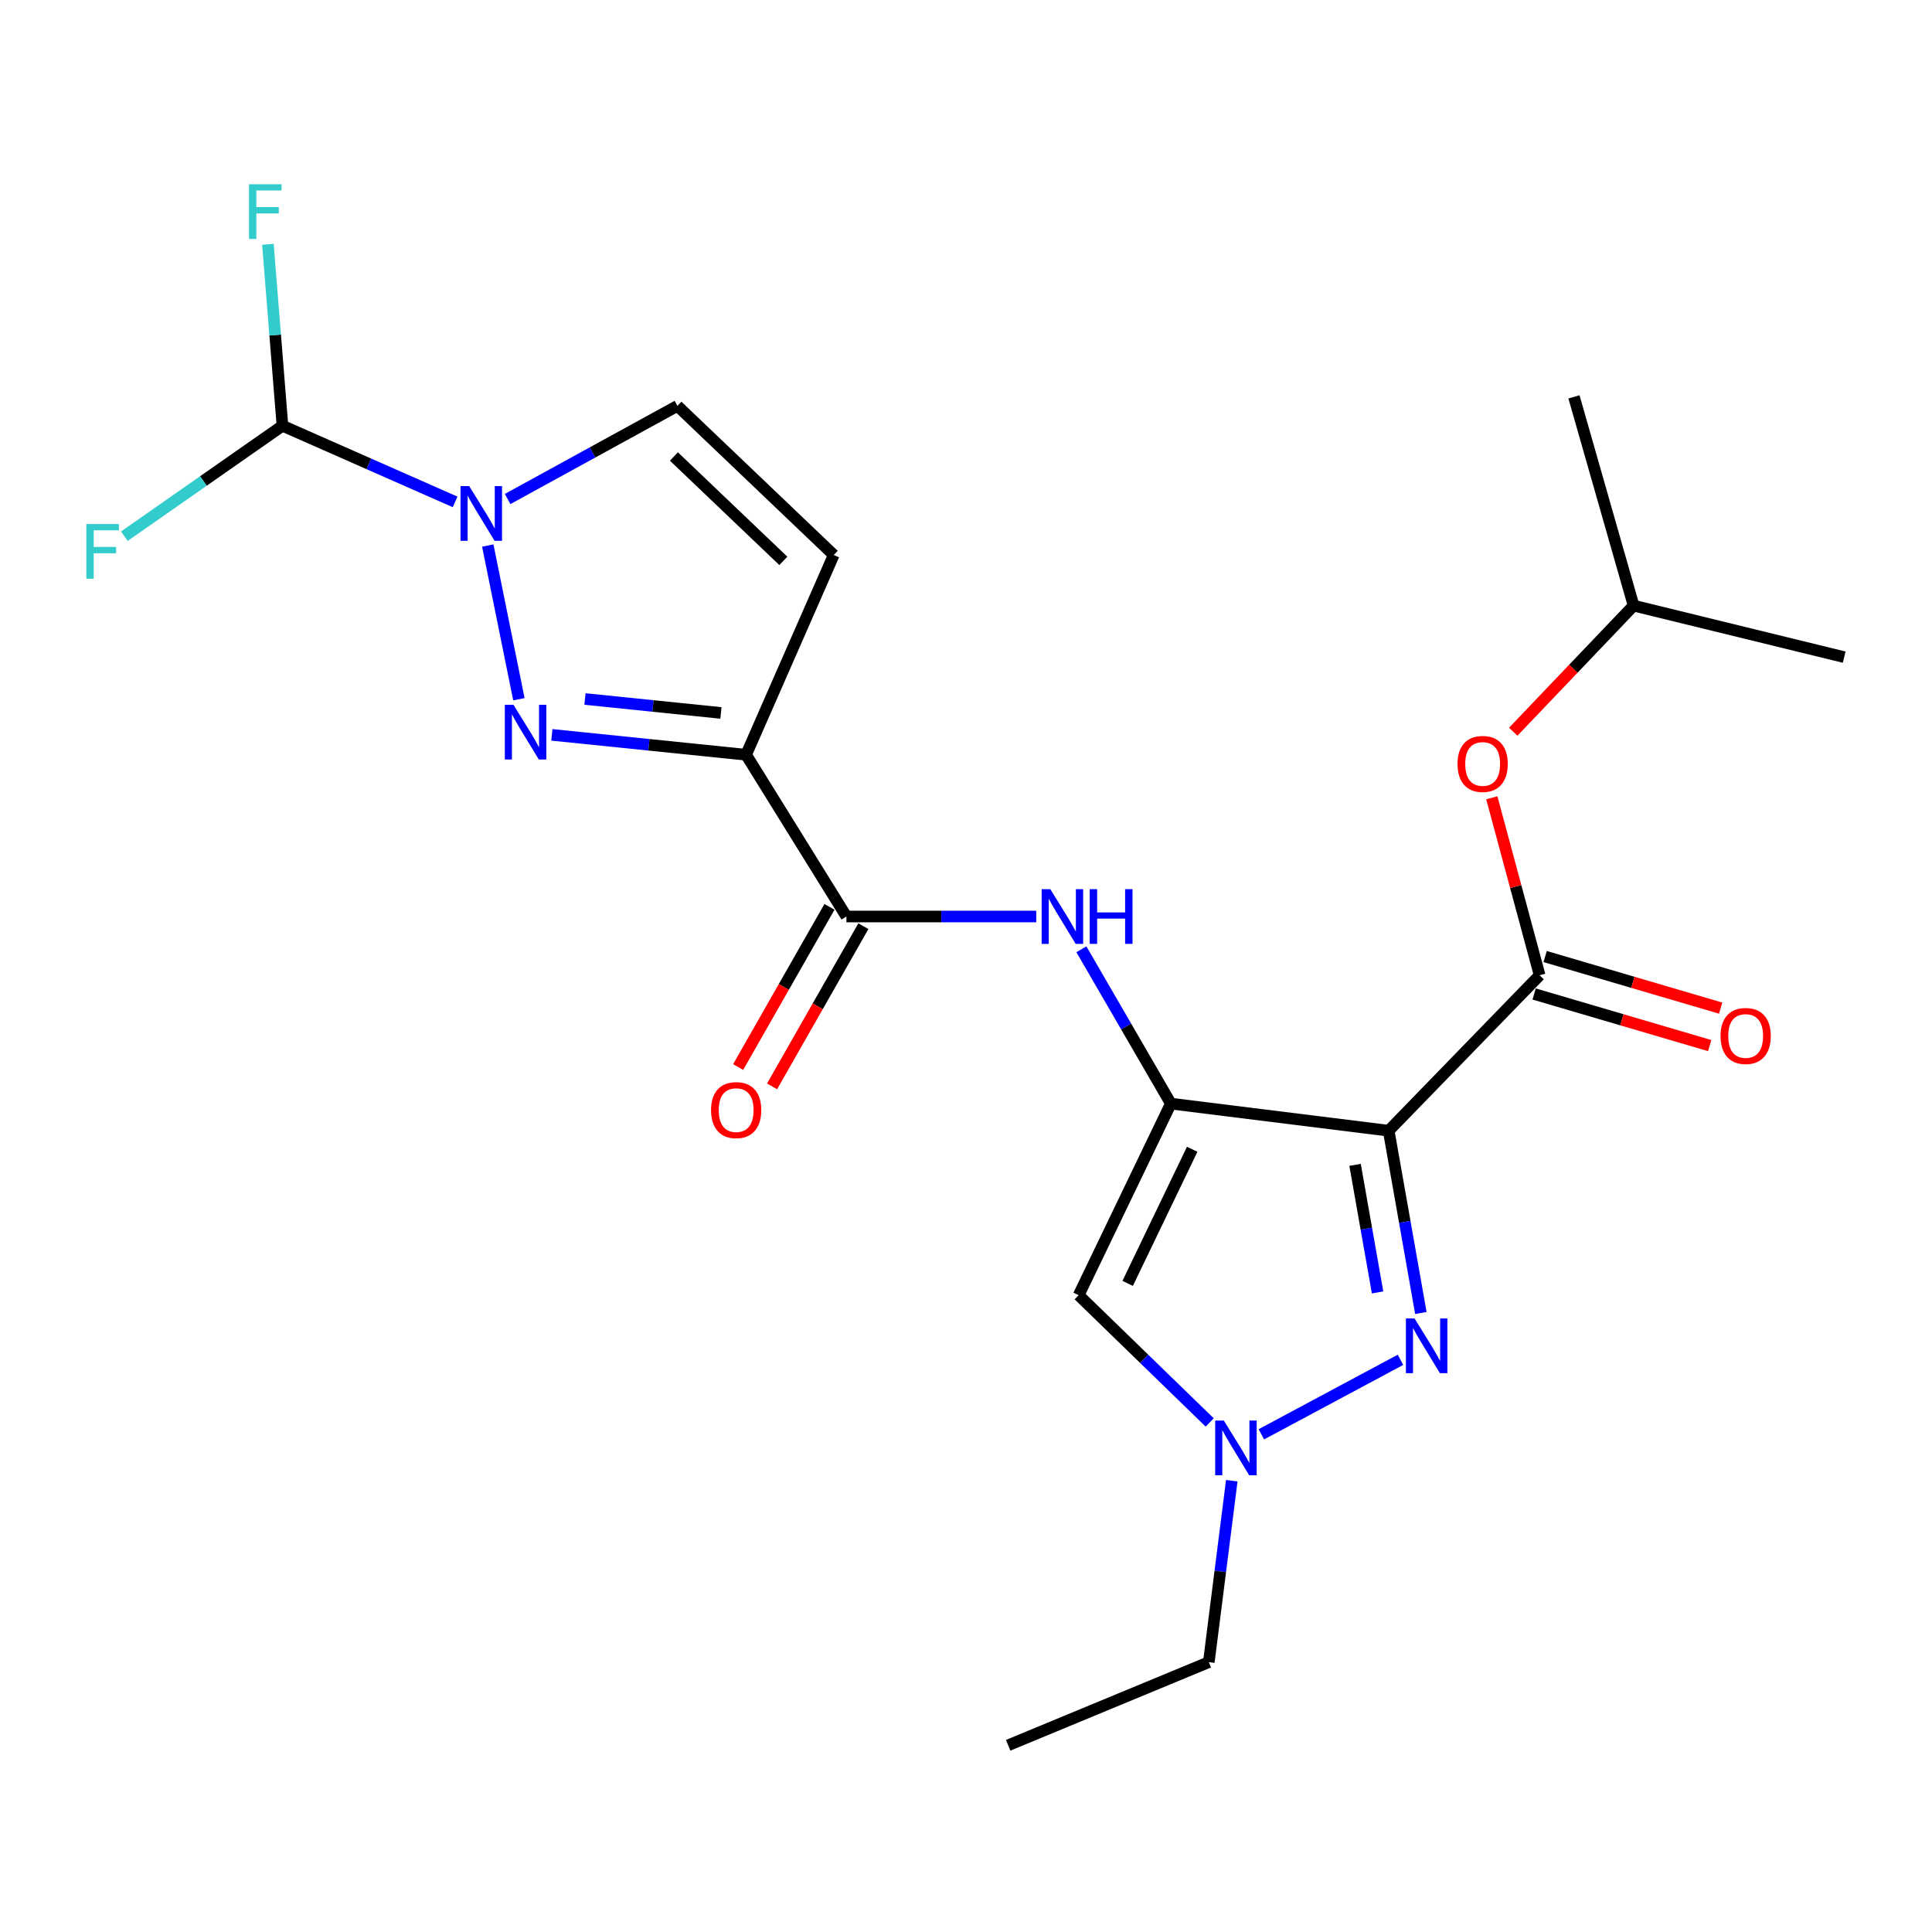 <?xml version='1.0' encoding='iso-8859-1'?>
<svg version='1.1' baseProfile='full'
              xmlns='http://www.w3.org/2000/svg'
                      xmlns:rdkit='http://www.rdkit.org/xml'
                      xmlns:xlink='http://www.w3.org/1999/xlink'
                  xml:space='preserve'
width='1000px' height='1000px' viewBox='0 0 1000 1000'>
<!-- END OF HEADER -->
<rect style='opacity:1.0;fill:#FFFFFF;stroke:none' width='1000' height='1000' x='0' y='0'> </rect>
<path class='bond-0' d='M 718.775,585.258 L 606.031,571.227' style='fill:none;fill-rule:evenodd;stroke:#000000;stroke-width:6px;stroke-linecap:butt;stroke-linejoin:miter;stroke-opacity:1' />
<path class='bond-3' d='M 718.775,585.258 L 727.103,632.43' style='fill:none;fill-rule:evenodd;stroke:#000000;stroke-width:6px;stroke-linecap:butt;stroke-linejoin:miter;stroke-opacity:1' />
<path class='bond-3' d='M 727.103,632.43 L 735.431,679.602' style='fill:none;fill-rule:evenodd;stroke:#0000FF;stroke-width:6px;stroke-linecap:butt;stroke-linejoin:miter;stroke-opacity:1' />
<path class='bond-3' d='M 701.376,602.922 L 707.206,635.943' style='fill:none;fill-rule:evenodd;stroke:#000000;stroke-width:6px;stroke-linecap:butt;stroke-linejoin:miter;stroke-opacity:1' />
<path class='bond-3' d='M 707.206,635.943 L 713.035,668.963' style='fill:none;fill-rule:evenodd;stroke:#0000FF;stroke-width:6px;stroke-linecap:butt;stroke-linejoin:miter;stroke-opacity:1' />
<path class='bond-5' d='M 718.775,585.258 L 796.912,504.797' style='fill:none;fill-rule:evenodd;stroke:#000000;stroke-width:6px;stroke-linecap:butt;stroke-linejoin:miter;stroke-opacity:1' />
<path class='bond-6' d='M 606.031,571.227 L 558.313,670.389' style='fill:none;fill-rule:evenodd;stroke:#000000;stroke-width:6px;stroke-linecap:butt;stroke-linejoin:miter;stroke-opacity:1' />
<path class='bond-6' d='M 617.08,594.862 L 583.678,664.276' style='fill:none;fill-rule:evenodd;stroke:#000000;stroke-width:6px;stroke-linecap:butt;stroke-linejoin:miter;stroke-opacity:1' />
<path class='bond-9' d='M 606.031,571.227 L 582.878,531.287' style='fill:none;fill-rule:evenodd;stroke:#000000;stroke-width:6px;stroke-linecap:butt;stroke-linejoin:miter;stroke-opacity:1' />
<path class='bond-9' d='M 582.878,531.287 L 559.725,491.347' style='fill:none;fill-rule:evenodd;stroke:#0000FF;stroke-width:6px;stroke-linecap:butt;stroke-linejoin:miter;stroke-opacity:1' />
<path class='bond-1' d='M 285.639,380.359 L 335.908,385.51' style='fill:none;fill-rule:evenodd;stroke:#0000FF;stroke-width:6px;stroke-linecap:butt;stroke-linejoin:miter;stroke-opacity:1' />
<path class='bond-1' d='M 335.908,385.51 L 386.178,390.661' style='fill:none;fill-rule:evenodd;stroke:#000000;stroke-width:6px;stroke-linecap:butt;stroke-linejoin:miter;stroke-opacity:1' />
<path class='bond-1' d='M 302.779,361.804 L 337.968,365.41' style='fill:none;fill-rule:evenodd;stroke:#0000FF;stroke-width:6px;stroke-linecap:butt;stroke-linejoin:miter;stroke-opacity:1' />
<path class='bond-1' d='M 337.968,365.41 L 373.156,369.016' style='fill:none;fill-rule:evenodd;stroke:#000000;stroke-width:6px;stroke-linecap:butt;stroke-linejoin:miter;stroke-opacity:1' />
<path class='bond-4' d='M 268.578,361.917 L 252.472,282.373' style='fill:none;fill-rule:evenodd;stroke:#0000FF;stroke-width:6px;stroke-linecap:butt;stroke-linejoin:miter;stroke-opacity:1' />
<path class='bond-2' d='M 386.178,390.661 L 438.104,474.388' style='fill:none;fill-rule:evenodd;stroke:#000000;stroke-width:6px;stroke-linecap:butt;stroke-linejoin:miter;stroke-opacity:1' />
<path class='bond-10' d='M 386.178,390.661 L 431.538,287.267' style='fill:none;fill-rule:evenodd;stroke:#000000;stroke-width:6px;stroke-linecap:butt;stroke-linejoin:miter;stroke-opacity:1' />
<path class='bond-8' d='M 724.891,703.838 L 652.873,742.402' style='fill:none;fill-rule:evenodd;stroke:#0000FF;stroke-width:6px;stroke-linecap:butt;stroke-linejoin:miter;stroke-opacity:1' />
<path class='bond-12' d='M 235.557,259.782 L 190.877,240.074' style='fill:none;fill-rule:evenodd;stroke:#0000FF;stroke-width:6px;stroke-linecap:butt;stroke-linejoin:miter;stroke-opacity:1' />
<path class='bond-12' d='M 190.877,240.074 L 146.198,220.366' style='fill:none;fill-rule:evenodd;stroke:#000000;stroke-width:6px;stroke-linecap:butt;stroke-linejoin:miter;stroke-opacity:1' />
<path class='bond-24' d='M 262.743,258.283 L 306.686,234.183' style='fill:none;fill-rule:evenodd;stroke:#0000FF;stroke-width:6px;stroke-linecap:butt;stroke-linejoin:miter;stroke-opacity:1' />
<path class='bond-24' d='M 306.686,234.183 L 350.628,210.084' style='fill:none;fill-rule:evenodd;stroke:#000000;stroke-width:6px;stroke-linecap:butt;stroke-linejoin:miter;stroke-opacity:1' />
<path class='bond-13' d='M 796.912,504.797 L 784.533,458.861' style='fill:none;fill-rule:evenodd;stroke:#000000;stroke-width:6px;stroke-linecap:butt;stroke-linejoin:miter;stroke-opacity:1' />
<path class='bond-13' d='M 784.533,458.861 L 772.154,412.925' style='fill:none;fill-rule:evenodd;stroke:#FF0000;stroke-width:6px;stroke-linecap:butt;stroke-linejoin:miter;stroke-opacity:1' />
<path class='bond-14' d='M 794.064,514.49 L 839.493,527.841' style='fill:none;fill-rule:evenodd;stroke:#000000;stroke-width:6px;stroke-linecap:butt;stroke-linejoin:miter;stroke-opacity:1' />
<path class='bond-14' d='M 839.493,527.841 L 884.923,541.193' style='fill:none;fill-rule:evenodd;stroke:#FF0000;stroke-width:6px;stroke-linecap:butt;stroke-linejoin:miter;stroke-opacity:1' />
<path class='bond-14' d='M 799.761,495.104 L 845.191,508.456' style='fill:none;fill-rule:evenodd;stroke:#000000;stroke-width:6px;stroke-linecap:butt;stroke-linejoin:miter;stroke-opacity:1' />
<path class='bond-14' d='M 845.191,508.456 L 890.62,521.807' style='fill:none;fill-rule:evenodd;stroke:#FF0000;stroke-width:6px;stroke-linecap:butt;stroke-linejoin:miter;stroke-opacity:1' />
<path class='bond-23' d='M 558.313,670.389 L 592.227,703.325' style='fill:none;fill-rule:evenodd;stroke:#000000;stroke-width:6px;stroke-linecap:butt;stroke-linejoin:miter;stroke-opacity:1' />
<path class='bond-23' d='M 592.227,703.325 L 626.14,736.261' style='fill:none;fill-rule:evenodd;stroke:#0000FF;stroke-width:6px;stroke-linecap:butt;stroke-linejoin:miter;stroke-opacity:1' />
<path class='bond-7' d='M 438.104,474.388 L 487.232,474.388' style='fill:none;fill-rule:evenodd;stroke:#000000;stroke-width:6px;stroke-linecap:butt;stroke-linejoin:miter;stroke-opacity:1' />
<path class='bond-7' d='M 487.232,474.388 L 536.36,474.388' style='fill:none;fill-rule:evenodd;stroke:#0000FF;stroke-width:6px;stroke-linecap:butt;stroke-linejoin:miter;stroke-opacity:1' />
<path class='bond-15' d='M 429.328,469.386 L 405.696,510.843' style='fill:none;fill-rule:evenodd;stroke:#000000;stroke-width:6px;stroke-linecap:butt;stroke-linejoin:miter;stroke-opacity:1' />
<path class='bond-15' d='M 405.696,510.843 L 382.065,552.301' style='fill:none;fill-rule:evenodd;stroke:#FF0000;stroke-width:6px;stroke-linecap:butt;stroke-linejoin:miter;stroke-opacity:1' />
<path class='bond-15' d='M 446.881,479.391 L 423.25,520.849' style='fill:none;fill-rule:evenodd;stroke:#000000;stroke-width:6px;stroke-linecap:butt;stroke-linejoin:miter;stroke-opacity:1' />
<path class='bond-15' d='M 423.25,520.849 L 399.618,562.306' style='fill:none;fill-rule:evenodd;stroke:#FF0000;stroke-width:6px;stroke-linecap:butt;stroke-linejoin:miter;stroke-opacity:1' />
<path class='bond-18' d='M 637.57,766.401 L 631.622,813.364' style='fill:none;fill-rule:evenodd;stroke:#0000FF;stroke-width:6px;stroke-linecap:butt;stroke-linejoin:miter;stroke-opacity:1' />
<path class='bond-18' d='M 631.622,813.364 L 625.675,860.327' style='fill:none;fill-rule:evenodd;stroke:#000000;stroke-width:6px;stroke-linecap:butt;stroke-linejoin:miter;stroke-opacity:1' />
<path class='bond-11' d='M 431.538,287.267 L 350.628,210.084' style='fill:none;fill-rule:evenodd;stroke:#000000;stroke-width:6px;stroke-linecap:butt;stroke-linejoin:miter;stroke-opacity:1' />
<path class='bond-11' d='M 405.455,290.31 L 348.818,236.281' style='fill:none;fill-rule:evenodd;stroke:#000000;stroke-width:6px;stroke-linecap:butt;stroke-linejoin:miter;stroke-opacity:1' />
<path class='bond-16' d='M 146.198,220.366 L 142.432,173.413' style='fill:none;fill-rule:evenodd;stroke:#000000;stroke-width:6px;stroke-linecap:butt;stroke-linejoin:miter;stroke-opacity:1' />
<path class='bond-16' d='M 142.432,173.413 L 138.666,126.459' style='fill:none;fill-rule:evenodd;stroke:#33CCCC;stroke-width:6px;stroke-linecap:butt;stroke-linejoin:miter;stroke-opacity:1' />
<path class='bond-17' d='M 146.198,220.366 L 105.283,248.952' style='fill:none;fill-rule:evenodd;stroke:#000000;stroke-width:6px;stroke-linecap:butt;stroke-linejoin:miter;stroke-opacity:1' />
<path class='bond-17' d='M 105.283,248.952 L 64.368,277.538' style='fill:none;fill-rule:evenodd;stroke:#33CCCC;stroke-width:6px;stroke-linecap:butt;stroke-linejoin:miter;stroke-opacity:1' />
<path class='bond-19' d='M 783.242,378.744 L 814.391,346.105' style='fill:none;fill-rule:evenodd;stroke:#FF0000;stroke-width:6px;stroke-linecap:butt;stroke-linejoin:miter;stroke-opacity:1' />
<path class='bond-19' d='M 814.391,346.105 L 845.539,313.466' style='fill:none;fill-rule:evenodd;stroke:#000000;stroke-width:6px;stroke-linecap:butt;stroke-linejoin:miter;stroke-opacity:1' />
<path class='bond-20' d='M 625.675,860.327 L 521.832,903.353' style='fill:none;fill-rule:evenodd;stroke:#000000;stroke-width:6px;stroke-linecap:butt;stroke-linejoin:miter;stroke-opacity:1' />
<path class='bond-21' d='M 845.539,313.466 L 954.545,340.137' style='fill:none;fill-rule:evenodd;stroke:#000000;stroke-width:6px;stroke-linecap:butt;stroke-linejoin:miter;stroke-opacity:1' />
<path class='bond-22' d='M 845.539,313.466 L 814.682,205.414' style='fill:none;fill-rule:evenodd;stroke:#000000;stroke-width:6px;stroke-linecap:butt;stroke-linejoin:miter;stroke-opacity:1' />
<path  class='atom-2' d='M 265.77 364.805
L 275.05 379.805
Q 275.97 381.285, 277.45 383.965
Q 278.93 386.645, 279.01 386.805
L 279.01 364.805
L 282.77 364.805
L 282.77 393.125
L 278.89 393.125
L 268.93 376.725
Q 267.77 374.805, 266.53 372.605
Q 265.33 370.405, 264.97 369.725
L 264.97 393.125
L 261.29 393.125
L 261.29 364.805
L 265.77 364.805
' fill='#0000FF'/>
<path  class='atom-4' d='M 732.17 682.428
L 741.45 697.428
Q 742.37 698.908, 743.85 701.588
Q 745.33 704.268, 745.41 704.428
L 745.41 682.428
L 749.17 682.428
L 749.17 710.748
L 745.29 710.748
L 735.33 694.348
Q 734.17 692.428, 732.93 690.228
Q 731.73 688.028, 731.37 687.348
L 731.37 710.748
L 727.69 710.748
L 727.69 682.428
L 732.17 682.428
' fill='#0000FF'/>
<path  class='atom-5' d='M 242.849 251.6
L 252.129 266.6
Q 253.049 268.08, 254.529 270.76
Q 256.009 273.44, 256.089 273.6
L 256.089 251.6
L 259.849 251.6
L 259.849 279.92
L 255.969 279.92
L 246.009 263.52
Q 244.849 261.6, 243.609 259.4
Q 242.409 257.2, 242.049 256.52
L 242.049 279.92
L 238.369 279.92
L 238.369 251.6
L 242.849 251.6
' fill='#0000FF'/>
<path  class='atom-9' d='M 633.457 735.286
L 642.737 750.286
Q 643.657 751.766, 645.137 754.446
Q 646.617 757.126, 646.697 757.286
L 646.697 735.286
L 650.457 735.286
L 650.457 763.606
L 646.577 763.606
L 636.617 747.206
Q 635.457 745.286, 634.217 743.086
Q 633.017 740.886, 632.657 740.206
L 632.657 763.606
L 628.977 763.606
L 628.977 735.286
L 633.457 735.286
' fill='#0000FF'/>
<path  class='atom-10' d='M 543.635 460.228
L 552.915 475.228
Q 553.835 476.708, 555.315 479.388
Q 556.795 482.068, 556.875 482.228
L 556.875 460.228
L 560.635 460.228
L 560.635 488.548
L 556.755 488.548
L 546.795 472.148
Q 545.635 470.228, 544.395 468.028
Q 543.195 465.828, 542.835 465.148
L 542.835 488.548
L 539.155 488.548
L 539.155 460.228
L 543.635 460.228
' fill='#0000FF'/>
<path  class='atom-10' d='M 564.035 460.228
L 567.875 460.228
L 567.875 472.268
L 582.355 472.268
L 582.355 460.228
L 586.195 460.228
L 586.195 488.548
L 582.355 488.548
L 582.355 475.468
L 567.875 475.468
L 567.875 488.548
L 564.035 488.548
L 564.035 460.228
' fill='#0000FF'/>
<path  class='atom-14' d='M 754.413 395.411
Q 754.413 388.611, 757.773 384.811
Q 761.133 381.011, 767.413 381.011
Q 773.693 381.011, 777.053 384.811
Q 780.413 388.611, 780.413 395.411
Q 780.413 402.291, 777.013 406.211
Q 773.613 410.091, 767.413 410.091
Q 761.173 410.091, 757.773 406.211
Q 754.413 402.331, 754.413 395.411
M 767.413 406.891
Q 771.733 406.891, 774.053 404.011
Q 776.413 401.091, 776.413 395.411
Q 776.413 389.851, 774.053 387.051
Q 771.733 384.211, 767.413 384.211
Q 763.093 384.211, 760.733 387.011
Q 758.413 389.811, 758.413 395.411
Q 758.413 401.131, 760.733 404.011
Q 763.093 406.891, 767.413 406.891
' fill='#FF0000'/>
<path  class='atom-15' d='M 890.55 536.217
Q 890.55 529.417, 893.91 525.617
Q 897.27 521.817, 903.55 521.817
Q 909.83 521.817, 913.19 525.617
Q 916.55 529.417, 916.55 536.217
Q 916.55 543.097, 913.15 547.017
Q 909.75 550.897, 903.55 550.897
Q 897.31 550.897, 893.91 547.017
Q 890.55 543.137, 890.55 536.217
M 903.55 547.697
Q 907.87 547.697, 910.19 544.817
Q 912.55 541.897, 912.55 536.217
Q 912.55 530.657, 910.19 527.857
Q 907.87 525.017, 903.55 525.017
Q 899.23 525.017, 896.87 527.817
Q 894.55 530.617, 894.55 536.217
Q 894.55 541.937, 896.87 544.817
Q 899.23 547.697, 903.55 547.697
' fill='#FF0000'/>
<path  class='atom-16' d='M 368.036 574.584
Q 368.036 567.784, 371.396 563.984
Q 374.756 560.184, 381.036 560.184
Q 387.316 560.184, 390.676 563.984
Q 394.036 567.784, 394.036 574.584
Q 394.036 581.464, 390.636 585.384
Q 387.236 589.264, 381.036 589.264
Q 374.796 589.264, 371.396 585.384
Q 368.036 581.504, 368.036 574.584
M 381.036 586.064
Q 385.356 586.064, 387.676 583.184
Q 390.036 580.264, 390.036 574.584
Q 390.036 569.024, 387.676 566.224
Q 385.356 563.384, 381.036 563.384
Q 376.716 563.384, 374.356 566.184
Q 372.036 568.984, 372.036 574.584
Q 372.036 580.304, 374.356 583.184
Q 376.716 586.064, 381.036 586.064
' fill='#FF0000'/>
<path  class='atom-17' d='M 128.887 95.359
L 145.727 95.359
L 145.727 98.599
L 132.687 98.599
L 132.687 107.199
L 144.287 107.199
L 144.287 110.479
L 132.687 110.479
L 132.687 123.679
L 128.887 123.679
L 128.887 95.359
' fill='#33CCCC'/>
<path  class='atom-18' d='M 44.689 271.244
L 61.529 271.244
L 61.529 274.484
L 48.489 274.484
L 48.489 283.084
L 60.089 283.084
L 60.089 286.364
L 48.489 286.364
L 48.489 299.564
L 44.689 299.564
L 44.689 271.244
' fill='#33CCCC'/>
</svg>
